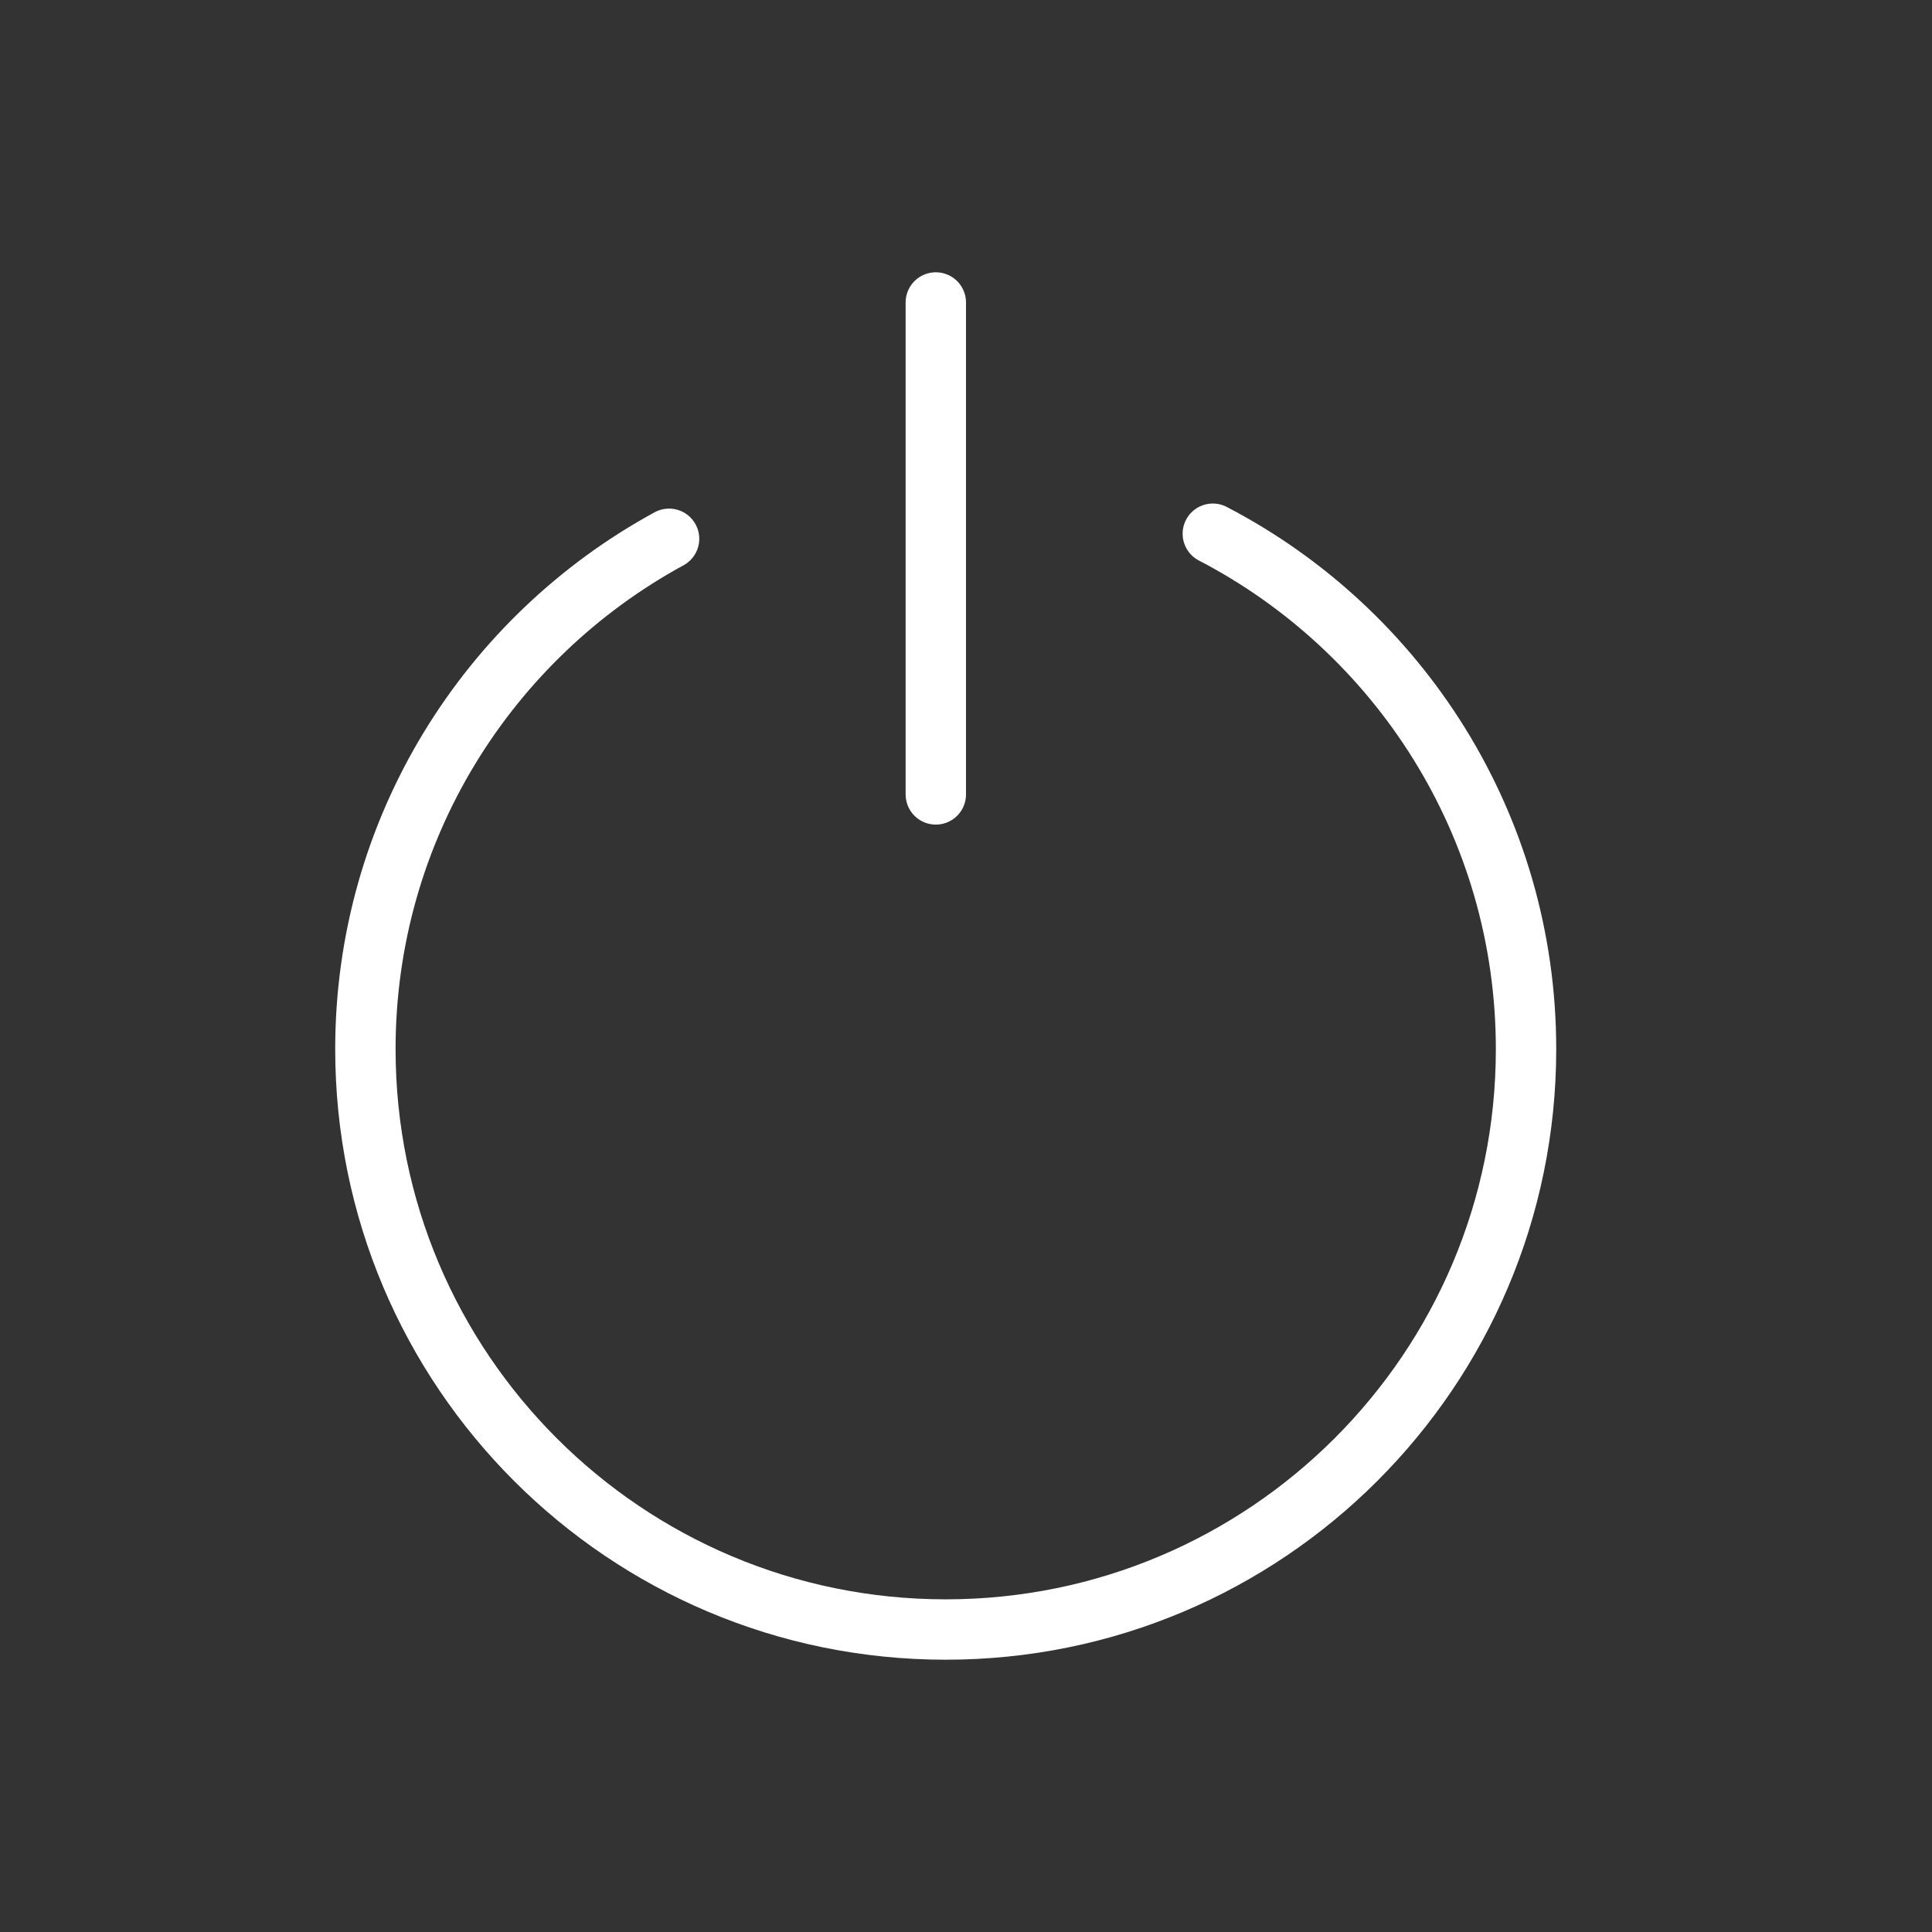 <?xml version="1.0" encoding="utf-8"?>
<!-- Generator: Adobe Illustrator 16.0.4, SVG Export Plug-In . SVG Version: 6.00 Build 0)  -->
<!DOCTYPE svg PUBLIC "-//W3C//DTD SVG 1.1//EN" "http://www.w3.org/Graphics/SVG/1.1/DTD/svg11.dtd">
<svg version="1.1" id="Calque_1" xmlns="http://www.w3.org/2000/svg" xmlns:xlink="http://www.w3.org/1999/xlink" x="0px" y="0px"
	 width="32px" height="32px" viewBox="0 0 32 32" enable-background="new 0 0 32 32" xml:space="preserve">
<rect x="0" y="0" width="32" height="32" fill="#333333" stroke="none"/>
<path fill="none" stroke="#FFFFFF" stroke-linecap="round" stroke-linejoin="round" stroke-miterlimit="10" d="M20.088,8.84
	c3.08,1.602,5.188,4.822,5.188,8.537c0,5.311-4.306,9.613-9.612,9.613c-5.309,0-9.612-4.303-9.612-9.613
	c0-3.648,2.034-6.822,5.03-8.453"/>
<polygon fill="none" stroke="#FFFFFF" stroke-linecap="round" stroke-linejoin="round" stroke-miterlimit="10" points="15.5,13.158 
	15.5,13.158 15.5,5.01 "/>
<rect fill="none" width="32" height="32"/>
</svg>
